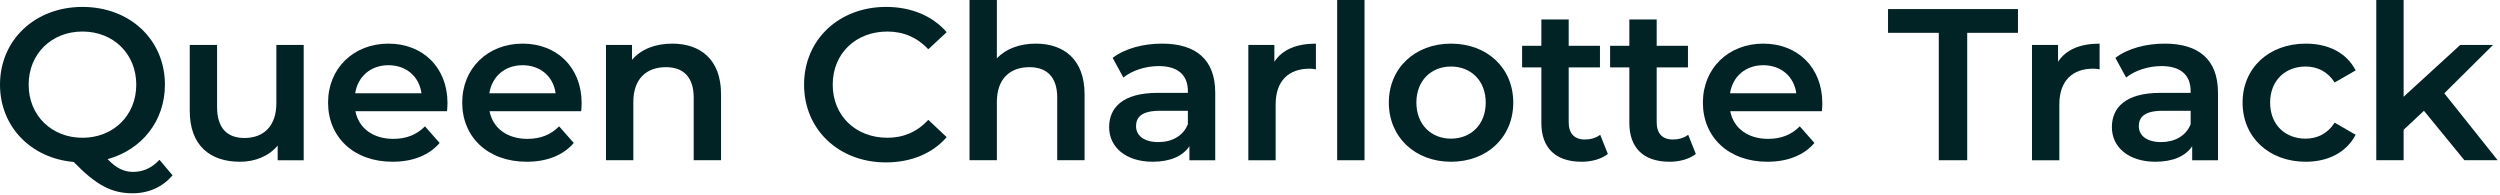 <?xml version="1.0" encoding="UTF-8"?>
<svg width="282px" height="22px" viewBox="0 0 282 22" version="1.1" xmlns="http://www.w3.org/2000/svg" xmlns:xlink="http://www.w3.org/1999/xlink">
    <title>logo/QCT/positive_tag@3x</title>
    <g id="Symbols" stroke="none" stroke-width="1" fill="none" fill-rule="evenodd">
        <g id="logo/QCT/positive_noTag" transform="translate(0, -10)" fill="#012326">
            <g id="Group-5" transform="translate(0, 10)">
                <path d="M9.302,15.54 C12.781,15.54 15.371,13.032 15.371,9.549 C15.371,6.066 12.781,3.557 9.302,3.557 C5.824,3.557 3.232,6.066 3.232,9.549 C3.232,13.032 5.824,15.54 9.302,15.54 L9.302,15.54 Z M19.467,19.777 C18.334,21.095 16.777,21.802 14.953,21.802 C12.608,21.802 10.857,20.9 8.315,18.269 C3.479,17.853 2.61221633e-12,14.275 2.61221633e-12,9.549 C2.61221633e-12,4.506 3.948,0.78 9.302,0.78 C14.657,0.78 18.603,4.483 18.603,9.549 C18.603,13.667 15.988,16.881 12.14,17.952 C13.127,18.999 14.014,19.39 15.026,19.39 C16.161,19.39 17.148,18.928 17.987,18.024 L19.467,19.777 Z" id="Fill-32"></path>
                <path d="M34.257,5.068 L34.257,18.075 L31.321,18.075 L31.321,16.418 C30.334,17.611 28.78,18.246 27.077,18.246 C23.697,18.246 21.403,16.418 21.403,12.496 L21.403,5.068 L24.487,5.068 L24.487,12.082 C24.487,14.445 25.623,15.566 27.57,15.566 C29.717,15.566 31.173,14.251 31.173,11.642 L31.173,5.068 L34.257,5.068 Z" id="Fill-33"></path>
                <path d="M40.065,10.524 L47.542,10.524 C47.294,8.649 45.839,7.356 43.815,7.356 C41.816,7.356 40.361,8.625 40.065,10.524 M50.428,12.545 L40.09,12.545 C40.46,14.446 42.064,15.664 44.358,15.664 C45.839,15.664 46.997,15.2 47.936,14.251 L49.589,16.125 C48.404,17.514 46.553,18.245 44.284,18.245 C39.869,18.245 37.006,15.444 37.006,11.573 C37.006,7.698 39.892,4.921 43.815,4.921 C47.663,4.921 50.478,7.576 50.478,11.643 C50.478,11.886 50.453,12.253 50.428,12.545" id="Fill-34"></path>
                <path d="M55.197,10.524 L62.673,10.524 C62.425,8.649 60.971,7.356 58.949,7.356 C56.948,7.356 55.493,8.625 55.197,10.524 M65.559,12.545 L55.222,12.545 C55.591,14.446 57.196,15.664 59.489,15.664 C60.971,15.664 62.129,15.2 63.068,14.251 L64.721,16.125 C63.535,17.514 61.686,18.245 59.416,18.245 C55.001,18.245 52.138,15.444 52.138,11.573 C52.138,7.698 55.024,4.921 58.949,4.921 C62.795,4.921 65.609,7.576 65.609,11.643 C65.609,11.886 65.584,12.253 65.559,12.545" id="Fill-35"></path>
                <path d="M81.334,10.622 L81.334,18.074 L78.249,18.074 L78.249,11.011 C78.249,8.696 77.089,7.576 75.115,7.576 C72.92,7.576 71.44,8.894 71.44,11.498 L71.44,18.074 L68.356,18.074 L68.356,5.068 L71.292,5.068 L71.292,6.749 C72.302,5.555 73.907,4.922 75.831,4.922 C78.99,4.922 81.334,6.698 81.334,10.622" id="Fill-36"></path>
                <path d="M90.699,9.548 C90.699,4.46 94.647,0.779 99.951,0.779 C102.764,0.779 105.181,1.78 106.785,3.632 L104.713,5.554 C103.455,4.217 101.9,3.558 100.099,3.558 C96.521,3.558 93.931,6.042 93.931,9.548 C93.931,13.056 96.521,15.539 100.099,15.539 C101.9,15.539 103.455,14.884 104.713,13.52 L106.785,15.469 C105.181,17.319 102.764,18.319 99.926,18.319 C94.647,18.319 90.699,14.64 90.699,9.548" id="Fill-37"></path>
                <path d="M122.339,10.622 L122.339,18.074 L119.255,18.074 L119.255,11.011 C119.255,8.696 118.095,7.576 116.121,7.576 C113.925,7.576 112.446,8.894 112.446,11.498 L112.446,18.074 L109.362,18.074 L109.362,0.001 L112.446,0.001 L112.446,6.578 C113.458,5.507 115.012,4.922 116.836,4.922 C119.995,4.922 122.339,6.698 122.339,10.622" id="Fill-38"></path>
                <path d="M133.993,14.007 L133.993,12.497 L130.811,12.497 C128.714,12.497 128.146,13.275 128.146,14.225 C128.146,15.321 129.083,16.028 130.663,16.028 C132.169,16.028 133.474,15.346 133.993,14.007 M137.079,10.451 L137.079,18.075 L134.166,18.075 L134.166,16.489 C133.426,17.612 131.994,18.244 130.02,18.244 C127.011,18.244 125.11,16.613 125.11,14.347 C125.11,12.181 126.592,10.474 130.59,10.474 L133.993,10.474 L133.993,10.28 C133.993,8.502 132.908,7.454 130.711,7.454 C129.231,7.454 127.702,7.944 126.715,8.745 L125.507,6.529 C126.913,5.456 128.96,4.922 131.082,4.922 C134.882,4.922 137.079,6.7 137.079,10.451" id="Fill-39"></path>
                <path d="M148.435,4.922 L148.435,7.82 C148.164,7.771 147.942,7.746 147.719,7.746 C145.376,7.746 143.894,9.11 143.894,11.767 L143.894,18.075 L140.812,18.075 L140.812,5.068 L143.748,5.068 L143.748,6.965 C144.635,5.605 146.239,4.922 148.435,4.922" id="Fill-40"></path>
                <polygon id="Fill-41" points="150.833 18.075 153.919 18.075 153.919 0 150.833 0"></polygon>
                <path d="M167.59,11.572 C167.59,9.088 165.912,7.504 163.667,7.504 C161.445,7.504 159.769,9.088 159.769,11.572 C159.769,14.055 161.445,15.64 163.667,15.64 C165.912,15.64 167.59,14.055 167.59,11.572 M156.66,11.572 C156.66,7.674 159.621,4.922 163.667,4.922 C167.761,4.922 170.697,7.674 170.697,11.572 C170.697,15.469 167.761,18.245 163.667,18.245 C159.621,18.245 156.66,15.469 156.66,11.572" id="Fill-42"></path>
                <path d="M181.367,17.369 C180.626,17.952 179.514,18.245 178.406,18.245 C175.52,18.245 173.865,16.735 173.865,13.861 L173.865,7.6 L171.693,7.6 L171.693,5.165 L173.865,5.165 L173.865,2.193 L176.948,2.193 L176.948,5.165 L180.476,5.165 L180.476,7.6 L176.948,7.6 L176.948,13.787 C176.948,15.055 177.592,15.736 178.775,15.736 C179.416,15.736 180.032,15.566 180.503,15.202 L181.367,17.369 Z" id="Fill-43"></path>
                <path d="M191.291,17.369 C190.549,17.952 189.44,18.245 188.33,18.245 C185.442,18.245 183.79,16.735 183.79,13.861 L183.79,7.6 L181.619,7.6 L181.619,5.165 L183.79,5.165 L183.79,2.193 L186.874,2.193 L186.874,5.165 L190.402,5.165 L190.402,7.6 L186.874,7.6 L186.874,13.787 C186.874,15.055 187.516,15.736 188.7,15.736 C189.342,15.736 189.96,15.566 190.427,15.202 L191.291,17.369 Z" id="Fill-44"></path>
                <path d="M195.147,10.524 L202.621,10.524 C202.375,8.649 200.917,7.356 198.895,7.356 C196.898,7.356 195.441,8.625 195.147,10.524 M205.509,12.545 L195.17,12.545 C195.541,14.446 197.142,15.664 199.439,15.664 C200.917,15.664 202.079,15.2 203.014,14.251 L204.669,16.125 C203.485,17.514 201.636,18.245 199.364,18.245 C194.949,18.245 192.086,15.444 192.086,11.573 C192.086,7.698 194.974,4.921 198.895,4.921 C202.745,4.921 205.557,7.576 205.557,11.643 C205.557,11.886 205.532,12.253 205.509,12.545" id="Fill-45"></path>
                <polygon id="Fill-46" points="218.694 3.703 212.97 3.703 212.97 1.023 227.625 1.023 227.625 3.703 221.902 3.703 221.902 18.074 218.694 18.074"></polygon>
                <path d="M236.835,4.922 L236.835,7.82 C236.564,7.771 236.341,7.746 236.119,7.746 C233.774,7.746 232.295,9.11 232.295,11.767 L232.295,18.075 L229.21,18.075 L229.21,5.068 L232.148,5.068 L232.148,6.965 C233.035,5.605 234.64,4.922 236.835,4.922" id="Fill-47"></path>
                <path d="M247.105,14.007 L247.105,12.497 L243.921,12.497 C241.824,12.497 241.258,13.275 241.258,14.225 C241.258,15.321 242.195,16.028 243.774,16.028 C245.279,16.028 246.587,15.346 247.105,14.007 M250.189,10.451 L250.189,18.075 L247.278,18.075 L247.278,16.489 C246.537,17.612 245.106,18.244 243.13,18.244 C240.121,18.244 238.22,16.613 238.22,14.347 C238.22,12.181 239.701,10.474 243.699,10.474 L247.105,10.474 L247.105,10.28 C247.105,8.502 246.018,7.454 243.823,7.454 C242.341,7.454 240.813,7.944 239.826,8.745 L238.616,6.529 C240.023,5.456 242.07,4.922 244.192,4.922 C247.992,4.922 250.189,6.7 250.189,10.451" id="Fill-48"></path>
                <path d="M252.963,11.572 C252.963,7.674 255.922,4.922 260.093,4.922 C262.658,4.922 264.707,5.969 265.717,7.942 L263.349,9.304 C262.56,8.064 261.377,7.504 260.068,7.504 C257.798,7.504 256.07,9.063 256.07,11.572 C256.07,14.104 257.798,15.64 260.068,15.64 C261.377,15.64 262.56,15.078 263.349,13.836 L265.717,15.202 C264.707,17.149 262.658,18.245 260.093,18.245 C255.922,18.245 252.963,15.469 252.963,11.572" id="Fill-49"></path>
                <polygon id="Fill-50" points="273.42 12.496 271.127 14.64 271.127 18.074 268.043 18.074 268.043 -2.94579176e-15 271.127 -2.94579176e-15 271.127 10.914 277.516 5.067 281.216 5.067 275.717 10.524 281.736 18.074 277.986 18.074"></polygon>
            </g>
        </g>
    </g>
</svg>